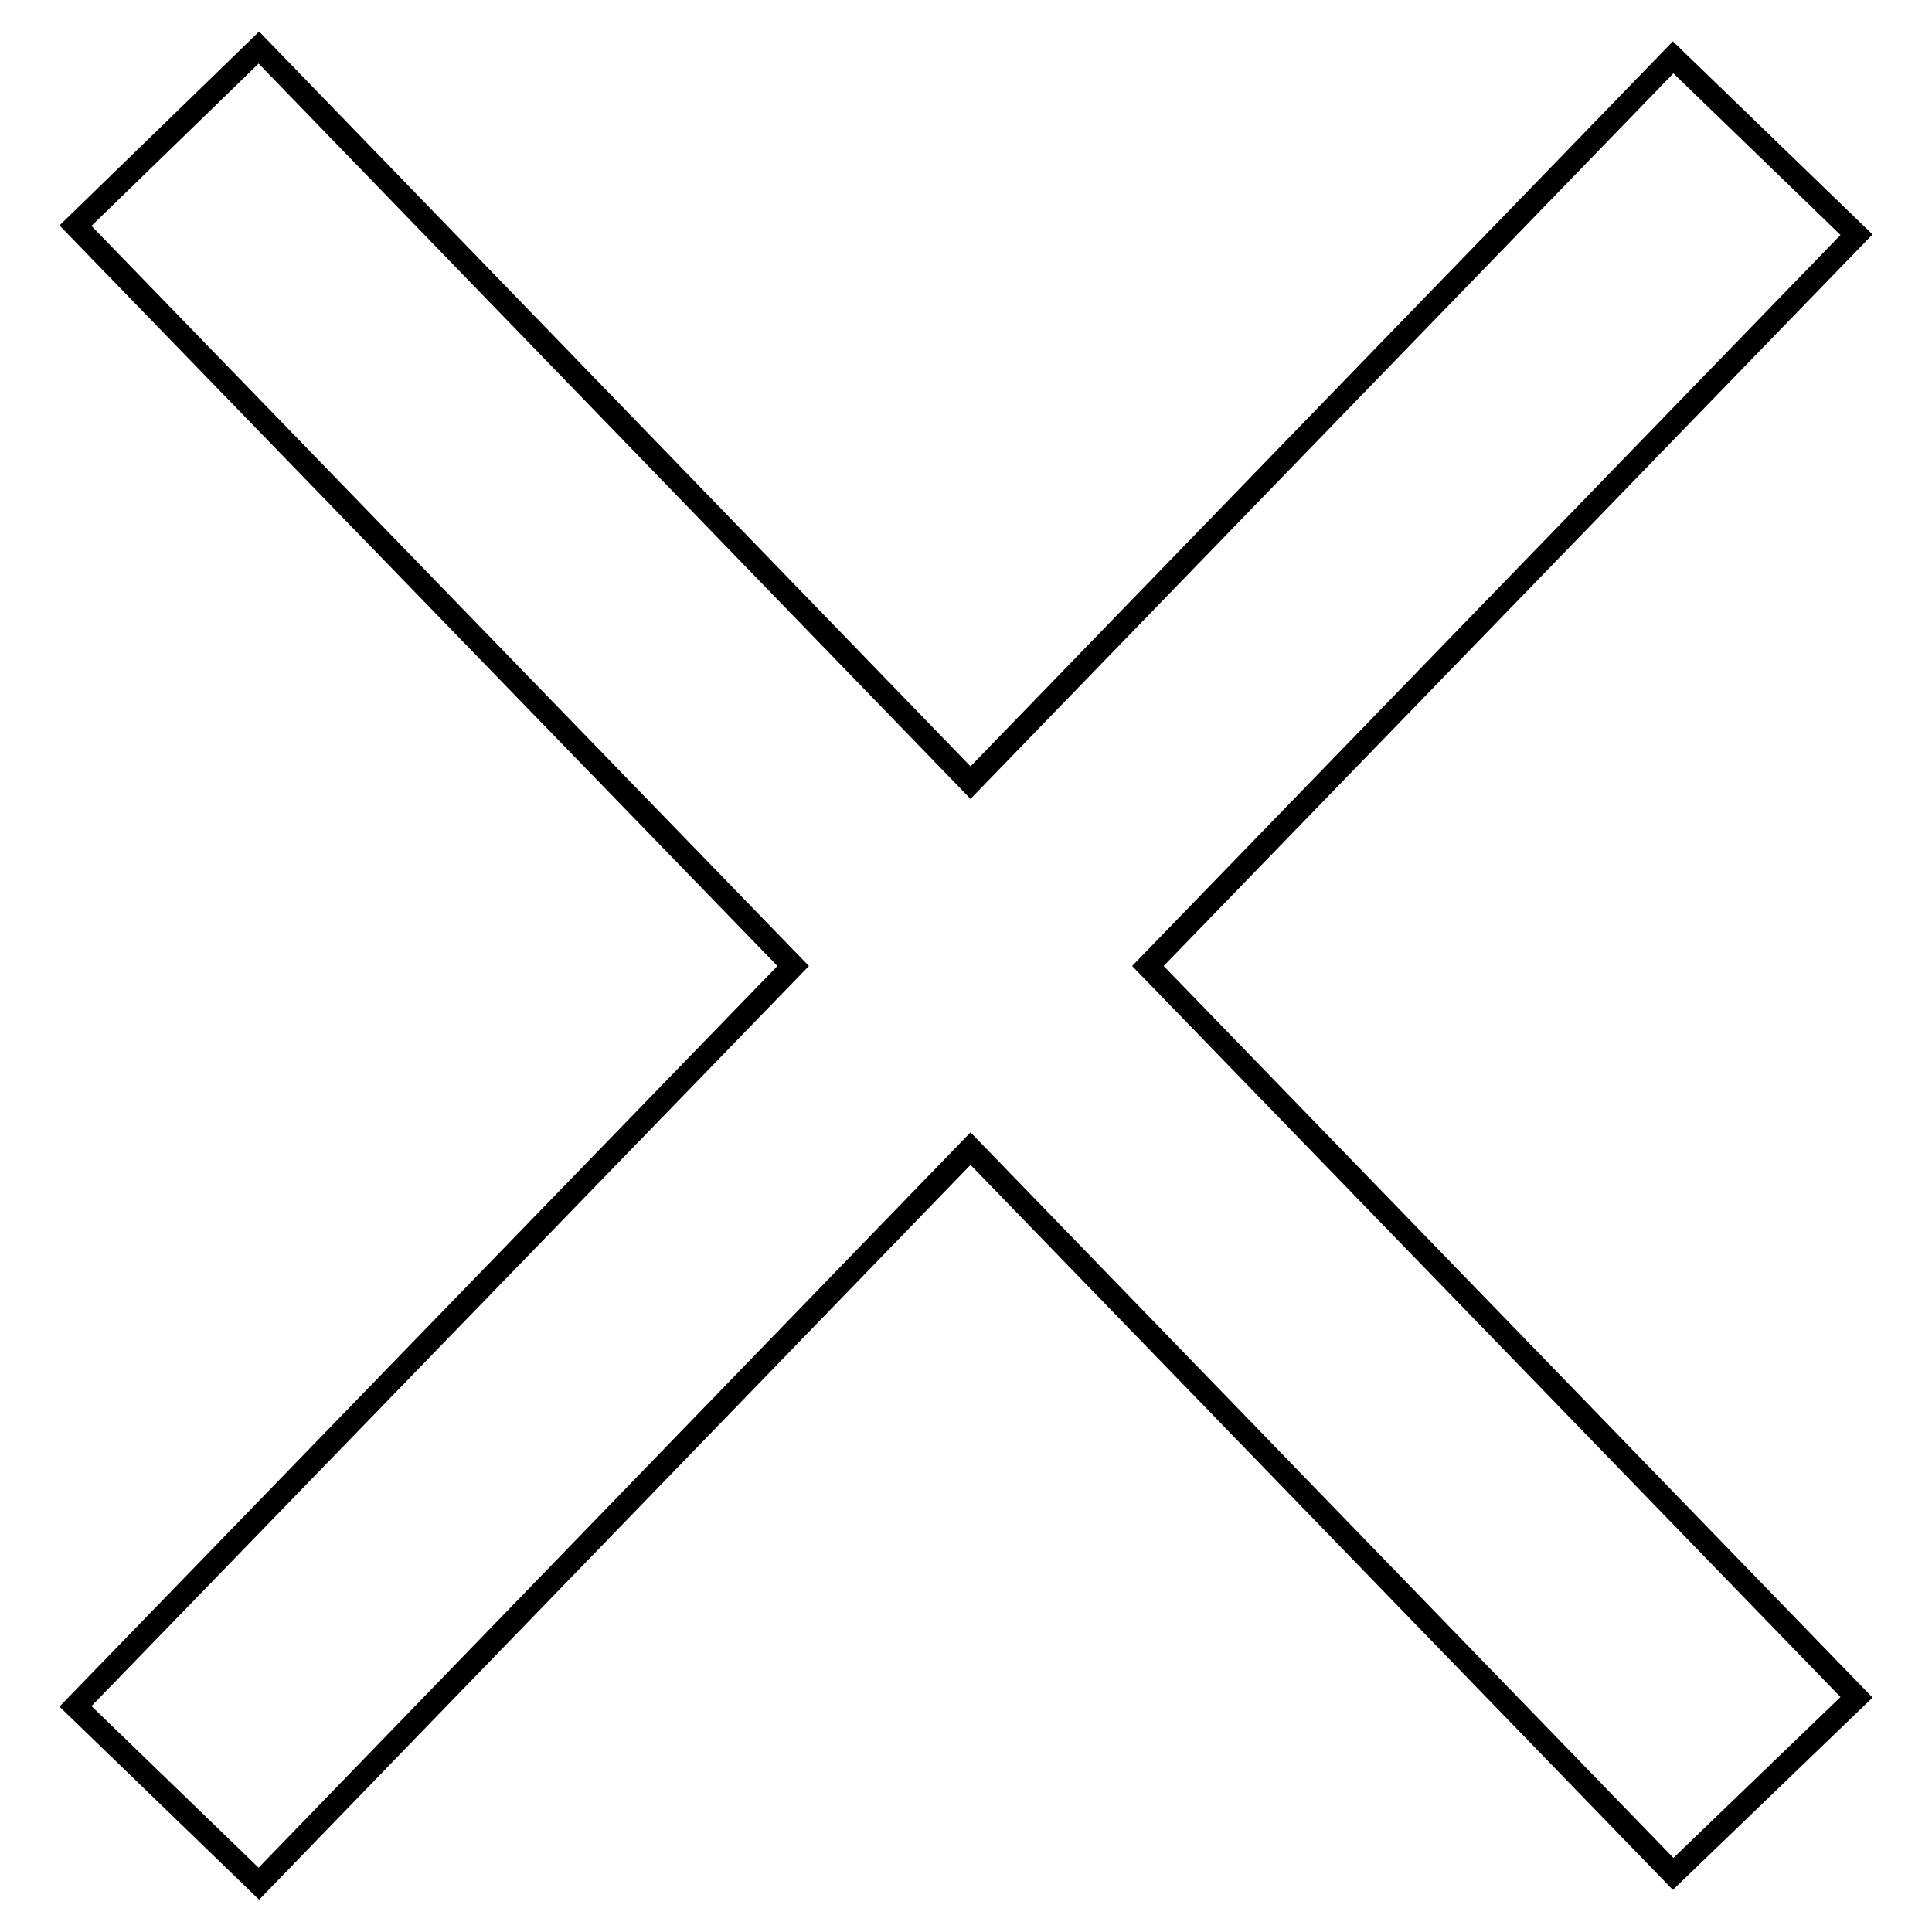 <?xml version="1.0" encoding="utf-8"?>
<!-- Svg Vector Icons : http://www.onlinewebfonts.com/icon -->
<!DOCTYPE svg PUBLIC "-//W3C//DTD SVG 1.1//EN" "http://www.w3.org/Graphics/SVG/1.1/DTD/svg11.dtd">
<svg version="1.1" xmlns="http://www.w3.org/2000/svg" xmlns:xlink="http://www.w3.org/1999/xlink" x="0px" y="0px" viewBox="0 0 256 256" enable-background="new 0 0 256 256" xml:space="preserve">
<g><g><path stroke-width="3" fill-opacity="0" stroke="#000000"  d="M246,224.9L152.1,128L246,31.1L221.7,7.6l-93.1,96.1L34.3,6.3L10,29.9l95.1,98.1L10,226.1l24.3,23.5l94.3-97.4l93.1,96.1L246,224.9z"/></g></g>
</svg>